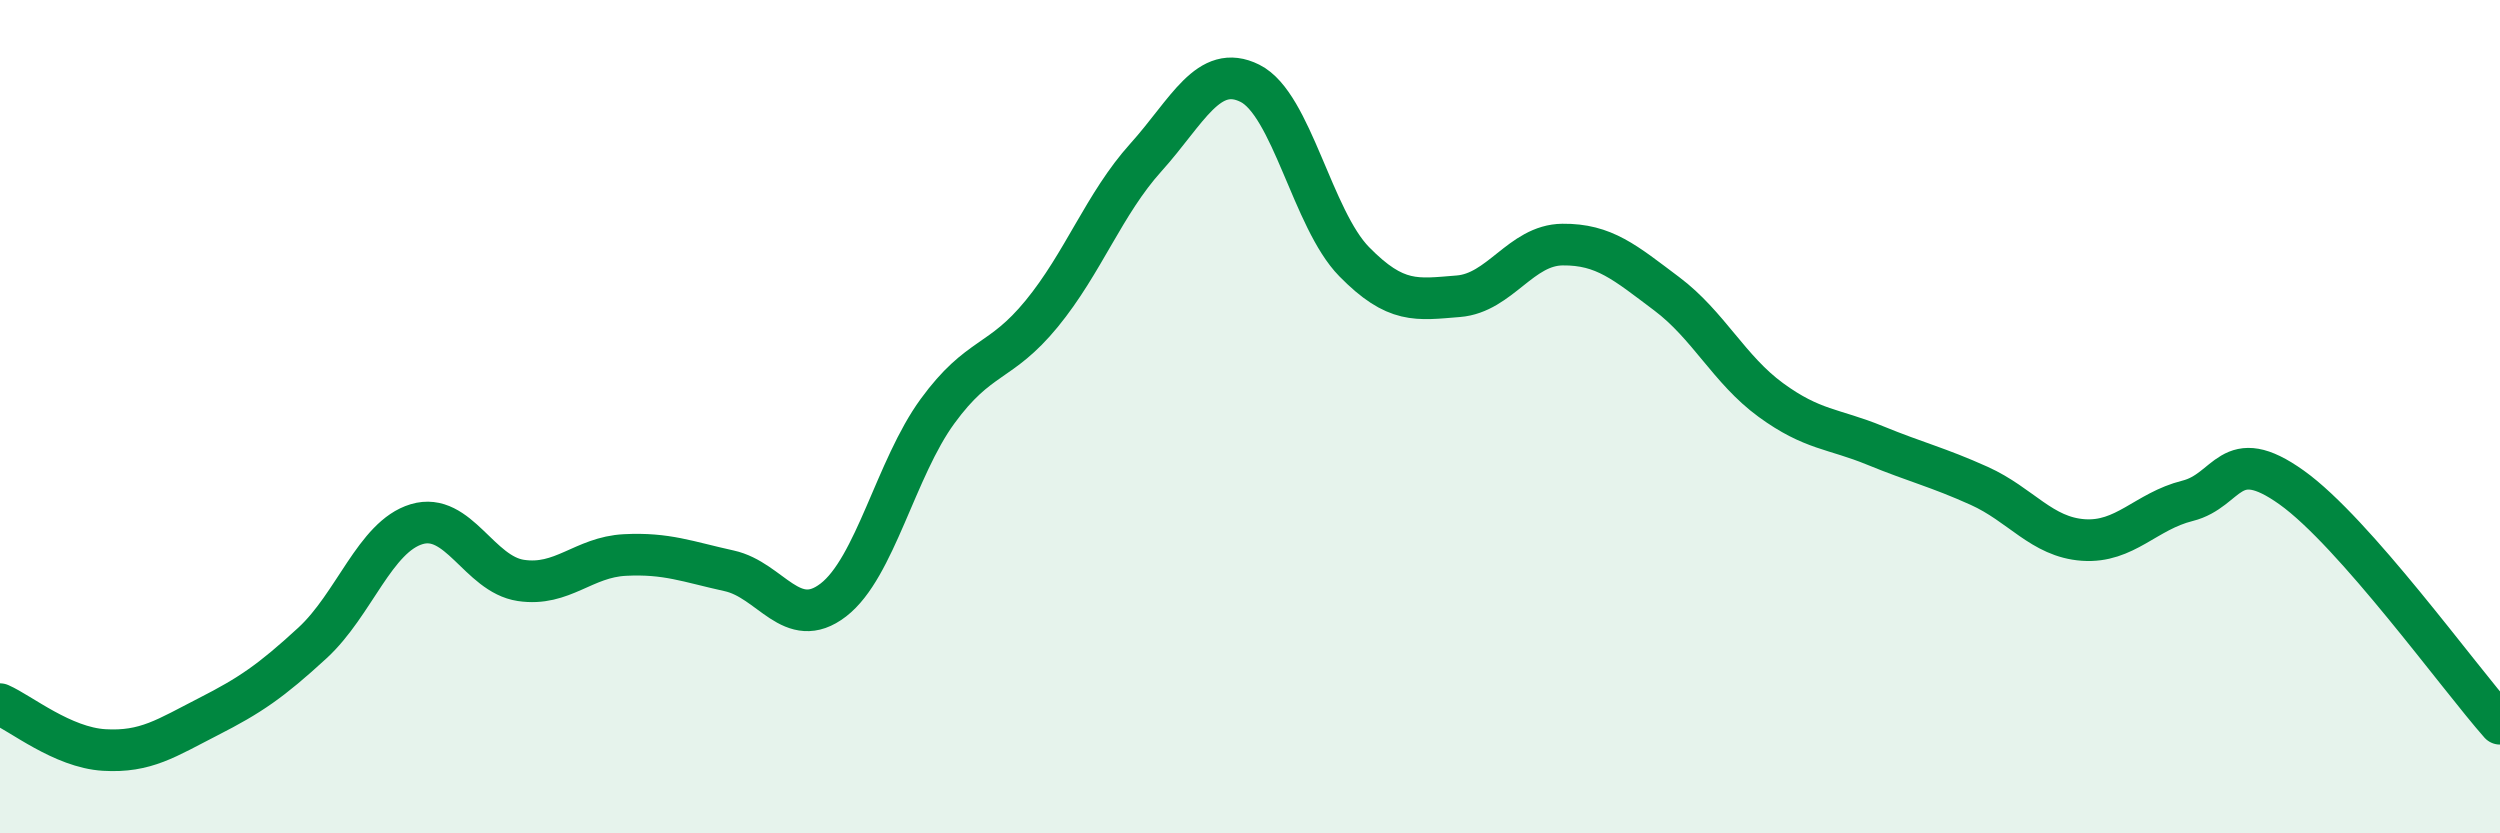 
    <svg width="60" height="20" viewBox="0 0 60 20" xmlns="http://www.w3.org/2000/svg">
      <path
        d="M 0,16.9 C 0.5,17.12 1.5,17.94 2.5,18 C 3.5,18.06 4,17.71 5,17.2 C 6,16.69 6.5,16.35 7.5,15.43 C 8.5,14.51 9,12.88 10,12.58 C 11,12.28 11.5,13.78 12.5,13.93 C 13.5,14.08 14,13.37 15,13.32 C 16,13.27 16.5,13.48 17.5,13.7 C 18.5,13.92 19,15.17 20,14.4 C 21,13.63 21.5,11.24 22.5,9.87 C 23.5,8.5 24,8.75 25,7.53 C 26,6.31 26.5,4.89 27.5,3.78 C 28.5,2.67 29,1.5 30,2 C 31,2.5 31.5,5.26 32.5,6.28 C 33.5,7.3 34,7.19 35,7.11 C 36,7.03 36.5,5.88 37.5,5.87 C 38.5,5.86 39,6.3 40,7.05 C 41,7.8 41.5,8.87 42.5,9.6 C 43.5,10.33 44,10.28 45,10.69 C 46,11.1 46.5,11.21 47.5,11.66 C 48.5,12.11 49,12.89 50,12.96 C 51,13.03 51.5,12.27 52.5,12.02 C 53.5,11.77 53.5,10.63 55,11.7 C 56.5,12.77 59,16.24 60,17.37L60 20L0 20Z"
        fill="#008740"
        opacity="0.1"
        stroke-linecap="round"
        stroke-linejoin="round"
      />
      <path
        d="M 0,16.9 C 0.5,17.12 1.5,17.94 2.5,18 C 3.5,18.06 4,17.71 5,17.2 C 6,16.69 6.5,16.35 7.5,15.43 C 8.5,14.51 9,12.88 10,12.58 C 11,12.28 11.5,13.78 12.5,13.93 C 13.5,14.08 14,13.37 15,13.32 C 16,13.27 16.5,13.48 17.5,13.7 C 18.5,13.92 19,15.17 20,14.4 C 21,13.63 21.5,11.24 22.5,9.87 C 23.5,8.5 24,8.75 25,7.53 C 26,6.31 26.5,4.89 27.5,3.78 C 28.5,2.67 29,1.5 30,2 C 31,2.5 31.5,5.26 32.5,6.28 C 33.5,7.3 34,7.19 35,7.11 C 36,7.03 36.5,5.88 37.5,5.87 C 38.5,5.86 39,6.3 40,7.05 C 41,7.8 41.5,8.87 42.5,9.6 C 43.5,10.33 44,10.28 45,10.69 C 46,11.1 46.5,11.21 47.5,11.66 C 48.5,12.11 49,12.89 50,12.96 C 51,13.03 51.5,12.27 52.5,12.02 C 53.5,11.77 53.5,10.63 55,11.7 C 56.5,12.77 59,16.24 60,17.37"
        stroke="#008740"
        stroke-width="1"
        fill="none"
        stroke-linecap="round"
        stroke-linejoin="round"
      />
    </svg>
  